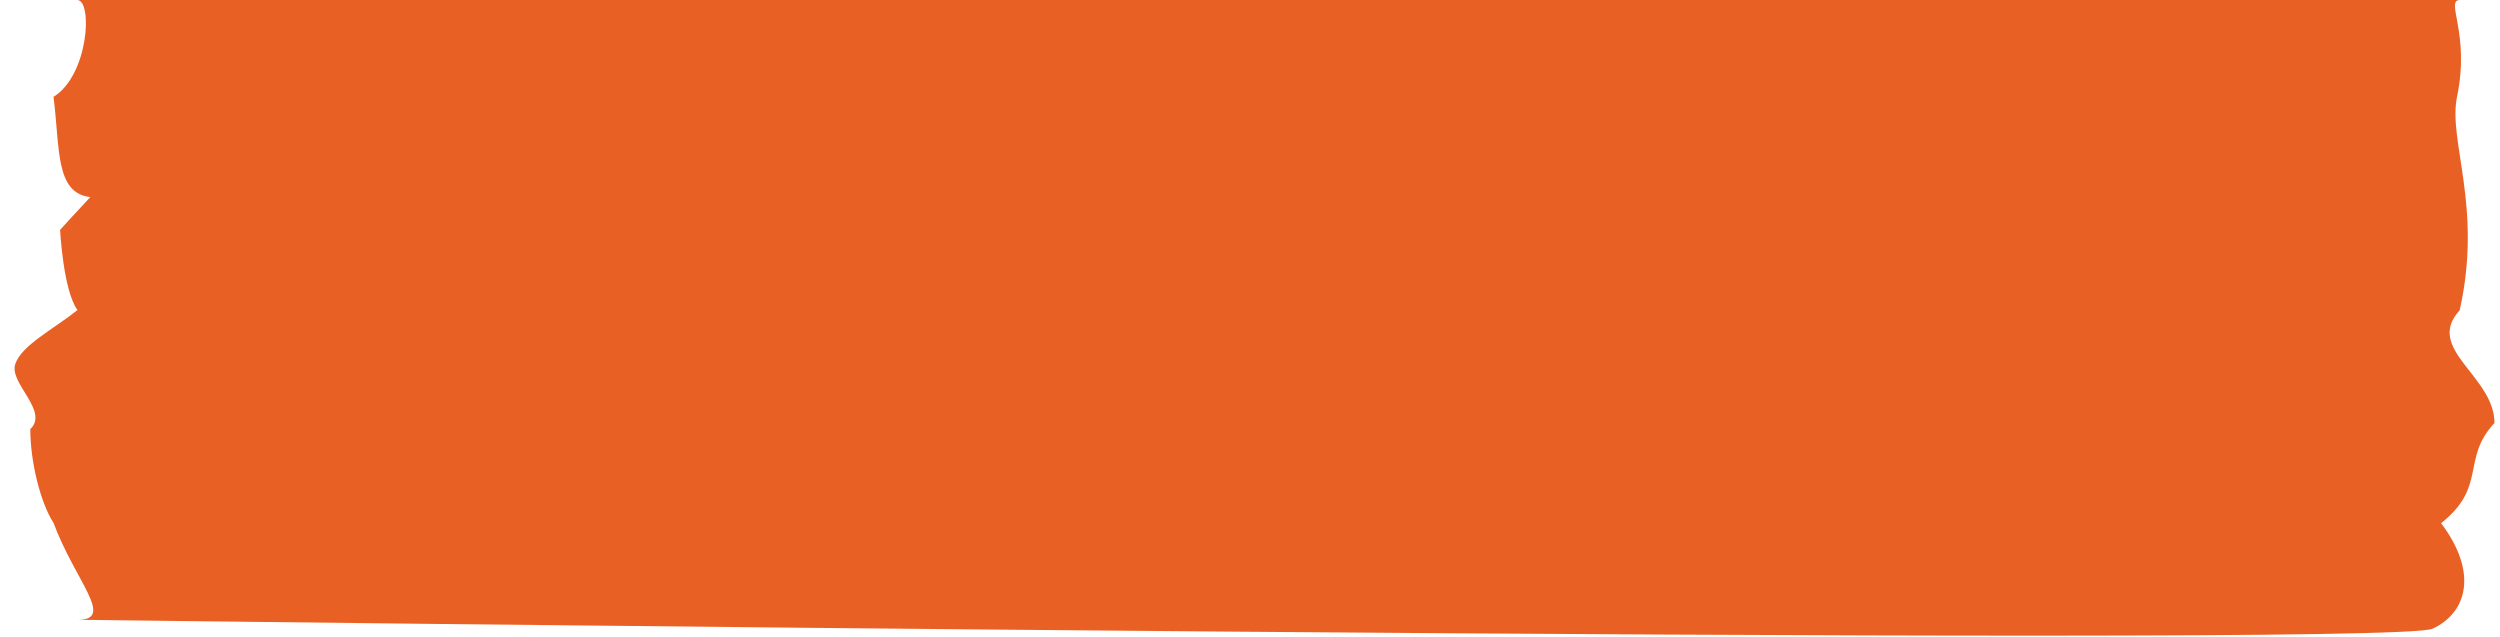 <svg width="106" height="27" viewBox="0 0 106 27" fill="none" xmlns="http://www.w3.org/2000/svg">
<path d="M103.141 26.658C104.634 25.962 105.06 24.244 103.502 22.184C105.47 20.623 104.339 19.469 105.766 17.934C105.766 15.94 102.781 14.798 104.29 13.158C105.274 8.777 103.797 5.995 104.175 4.119C104.749 1.391 103.65 0 104.306 0C98.401 0 1.433 0 3.27 0C3.942 0 3.762 3.188 2.269 4.106C2.548 6.297 2.335 8.186 3.827 8.357C3.089 9.144 2.548 9.747 2.548 9.747C2.548 9.747 2.679 12.319 3.286 13.145C2.269 13.959 0.908 14.641 0.645 15.441C0.383 16.255 2.089 17.422 1.285 18.196C1.285 19.574 1.711 21.305 2.269 22.171C3.188 24.637 4.893 26.277 3.302 26.277C2.778 26.277 101.321 27.497 103.141 26.658Z" fill="#E96024"/>
</svg>
